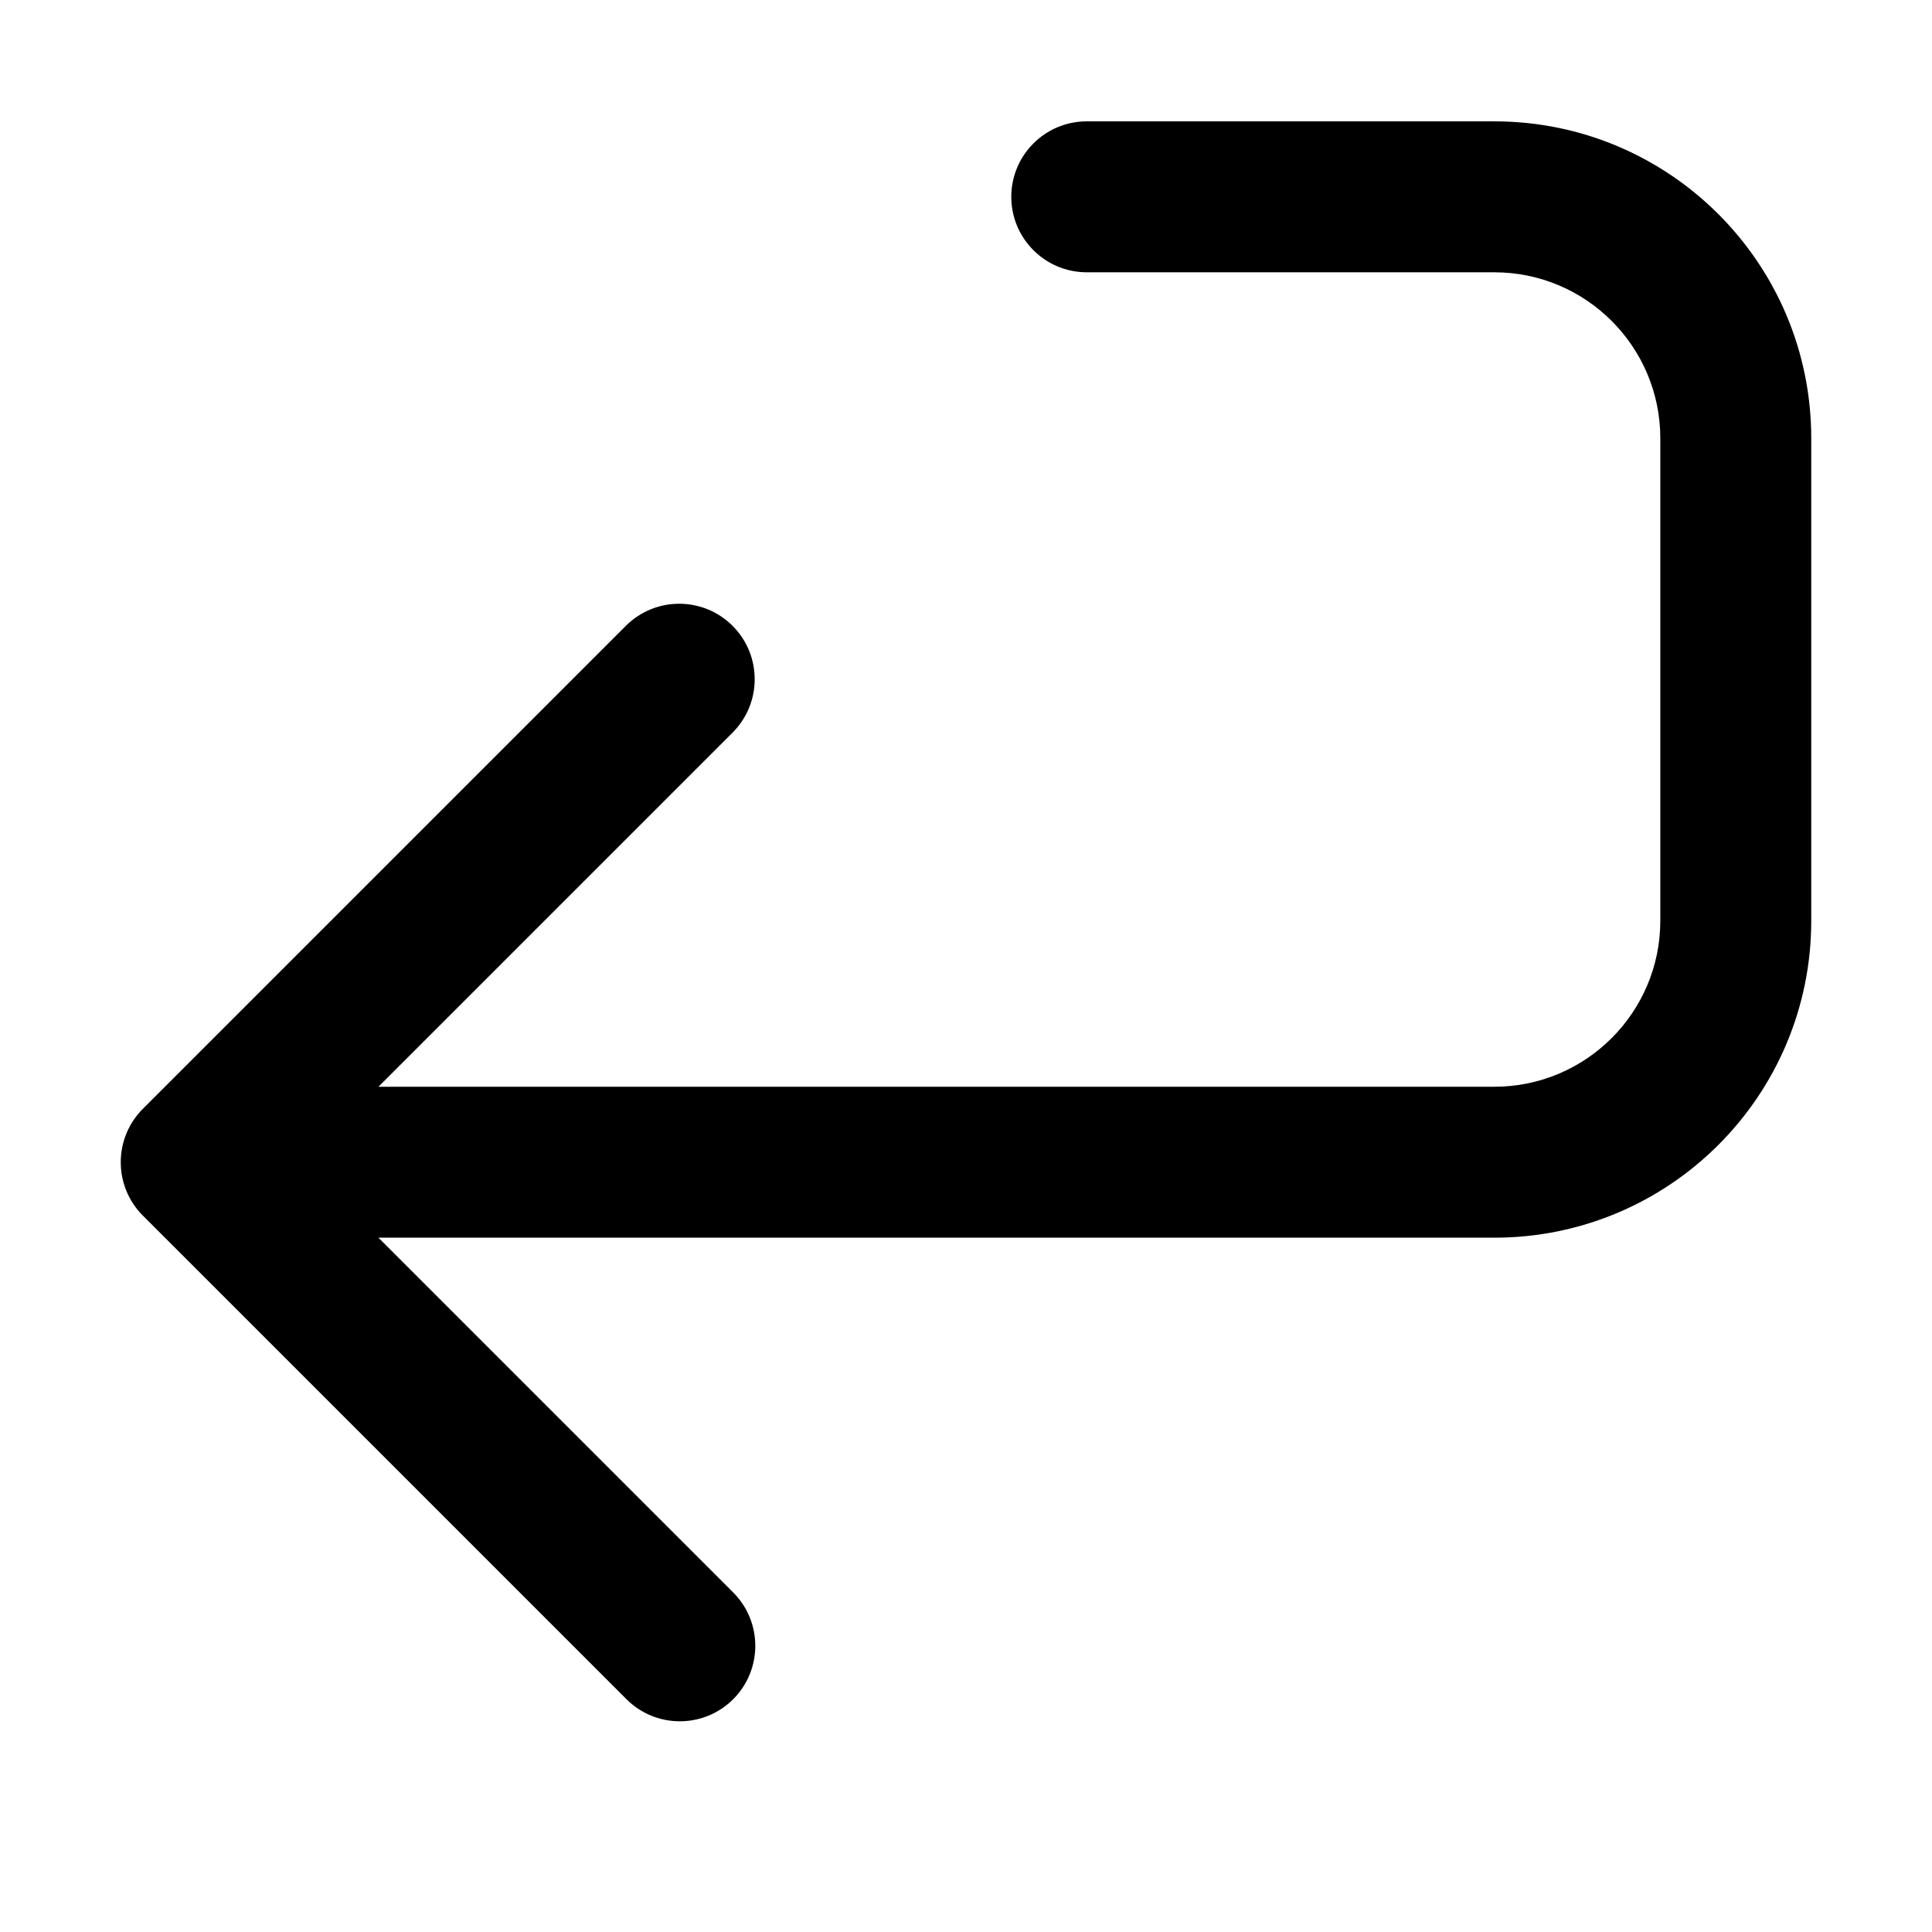<svg width="16" height="16" viewBox="0 0 16 16" fill="none" xmlns="http://www.w3.org/2000/svg">
<path fill-rule="evenodd" clip-rule="evenodd" d="M8.375 1.63C8.375 1.285 8.655 1.005 9 1.005H12.375C13.825 1.005 15 2.18 15 3.63V7.625C15 9.075 13.825 10.25 12.375 10.25H3.134L6.072 13.188C6.316 13.432 6.316 13.828 6.072 14.072C5.828 14.316 5.432 14.316 5.188 14.072L1.183 10.067C0.939 9.823 0.939 9.427 1.183 9.183L5.183 5.183C5.427 4.939 5.823 4.939 6.067 5.183C6.311 5.427 6.311 5.823 6.067 6.067L3.134 9H12.375C13.134 9 13.75 8.384 13.75 7.625V3.63C13.75 2.871 13.134 2.255 12.375 2.255H9C8.655 2.255 8.375 1.975 8.375 1.63Z" fill="black"/>
</svg>
